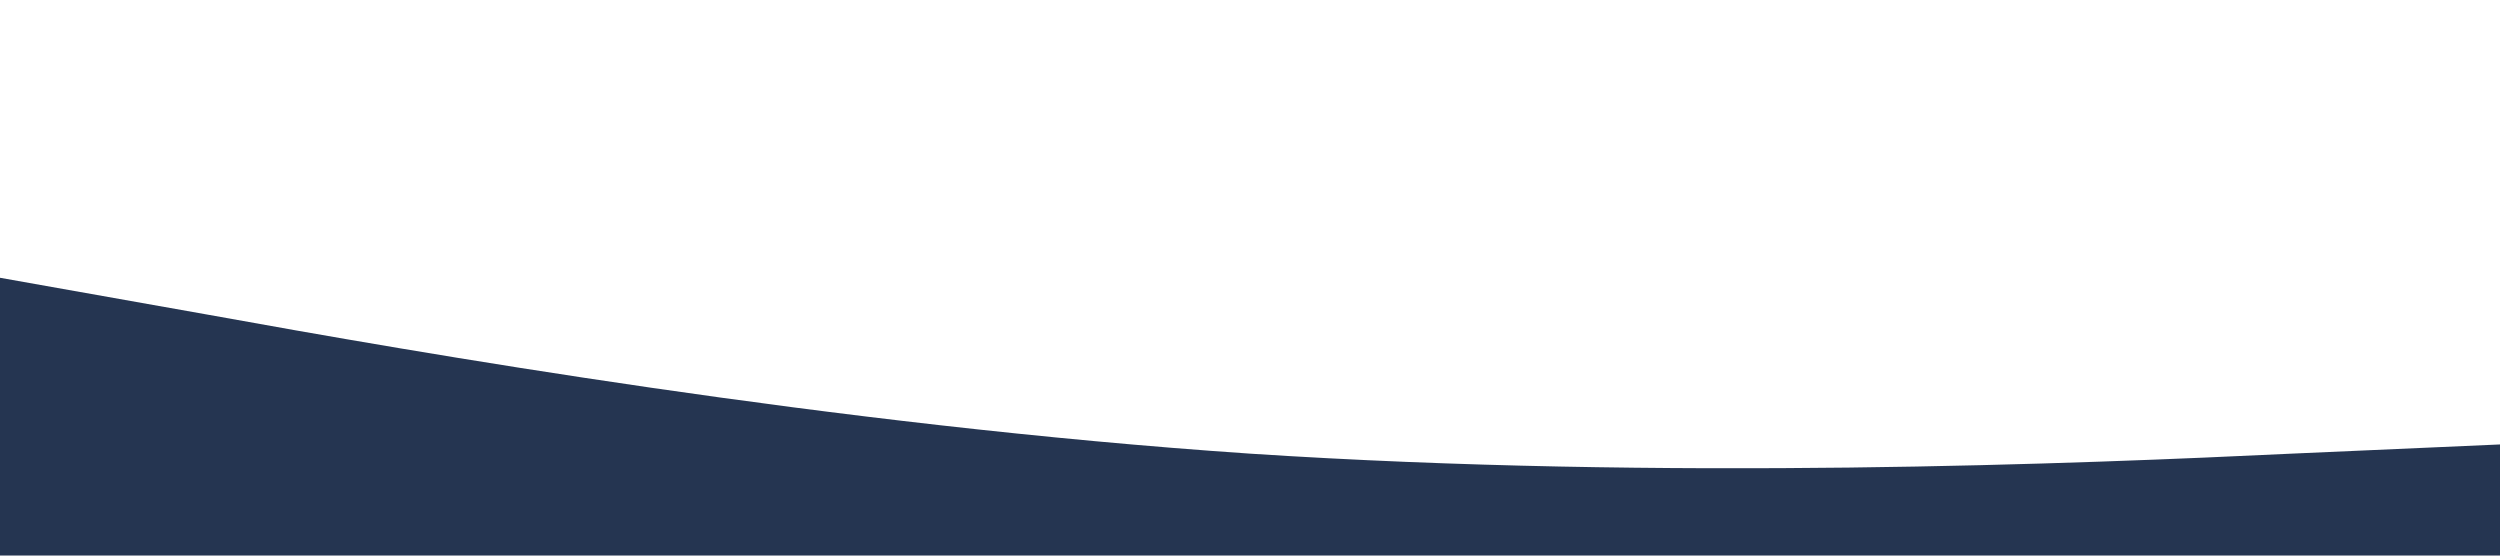 <svg xmlns="http://www.w3.org/2000/svg" viewBox="0 0 1440 320"><path fill="#253551" fill-opacity="1" d="M0,160L120,181.3C240,203,480,245,720,261.3C960,277,1200,267,1320,261.3L1440,256L1440,320L1320,320C1200,320,960,320,720,320C480,320,240,320,120,320L0,320Z"></path></svg>